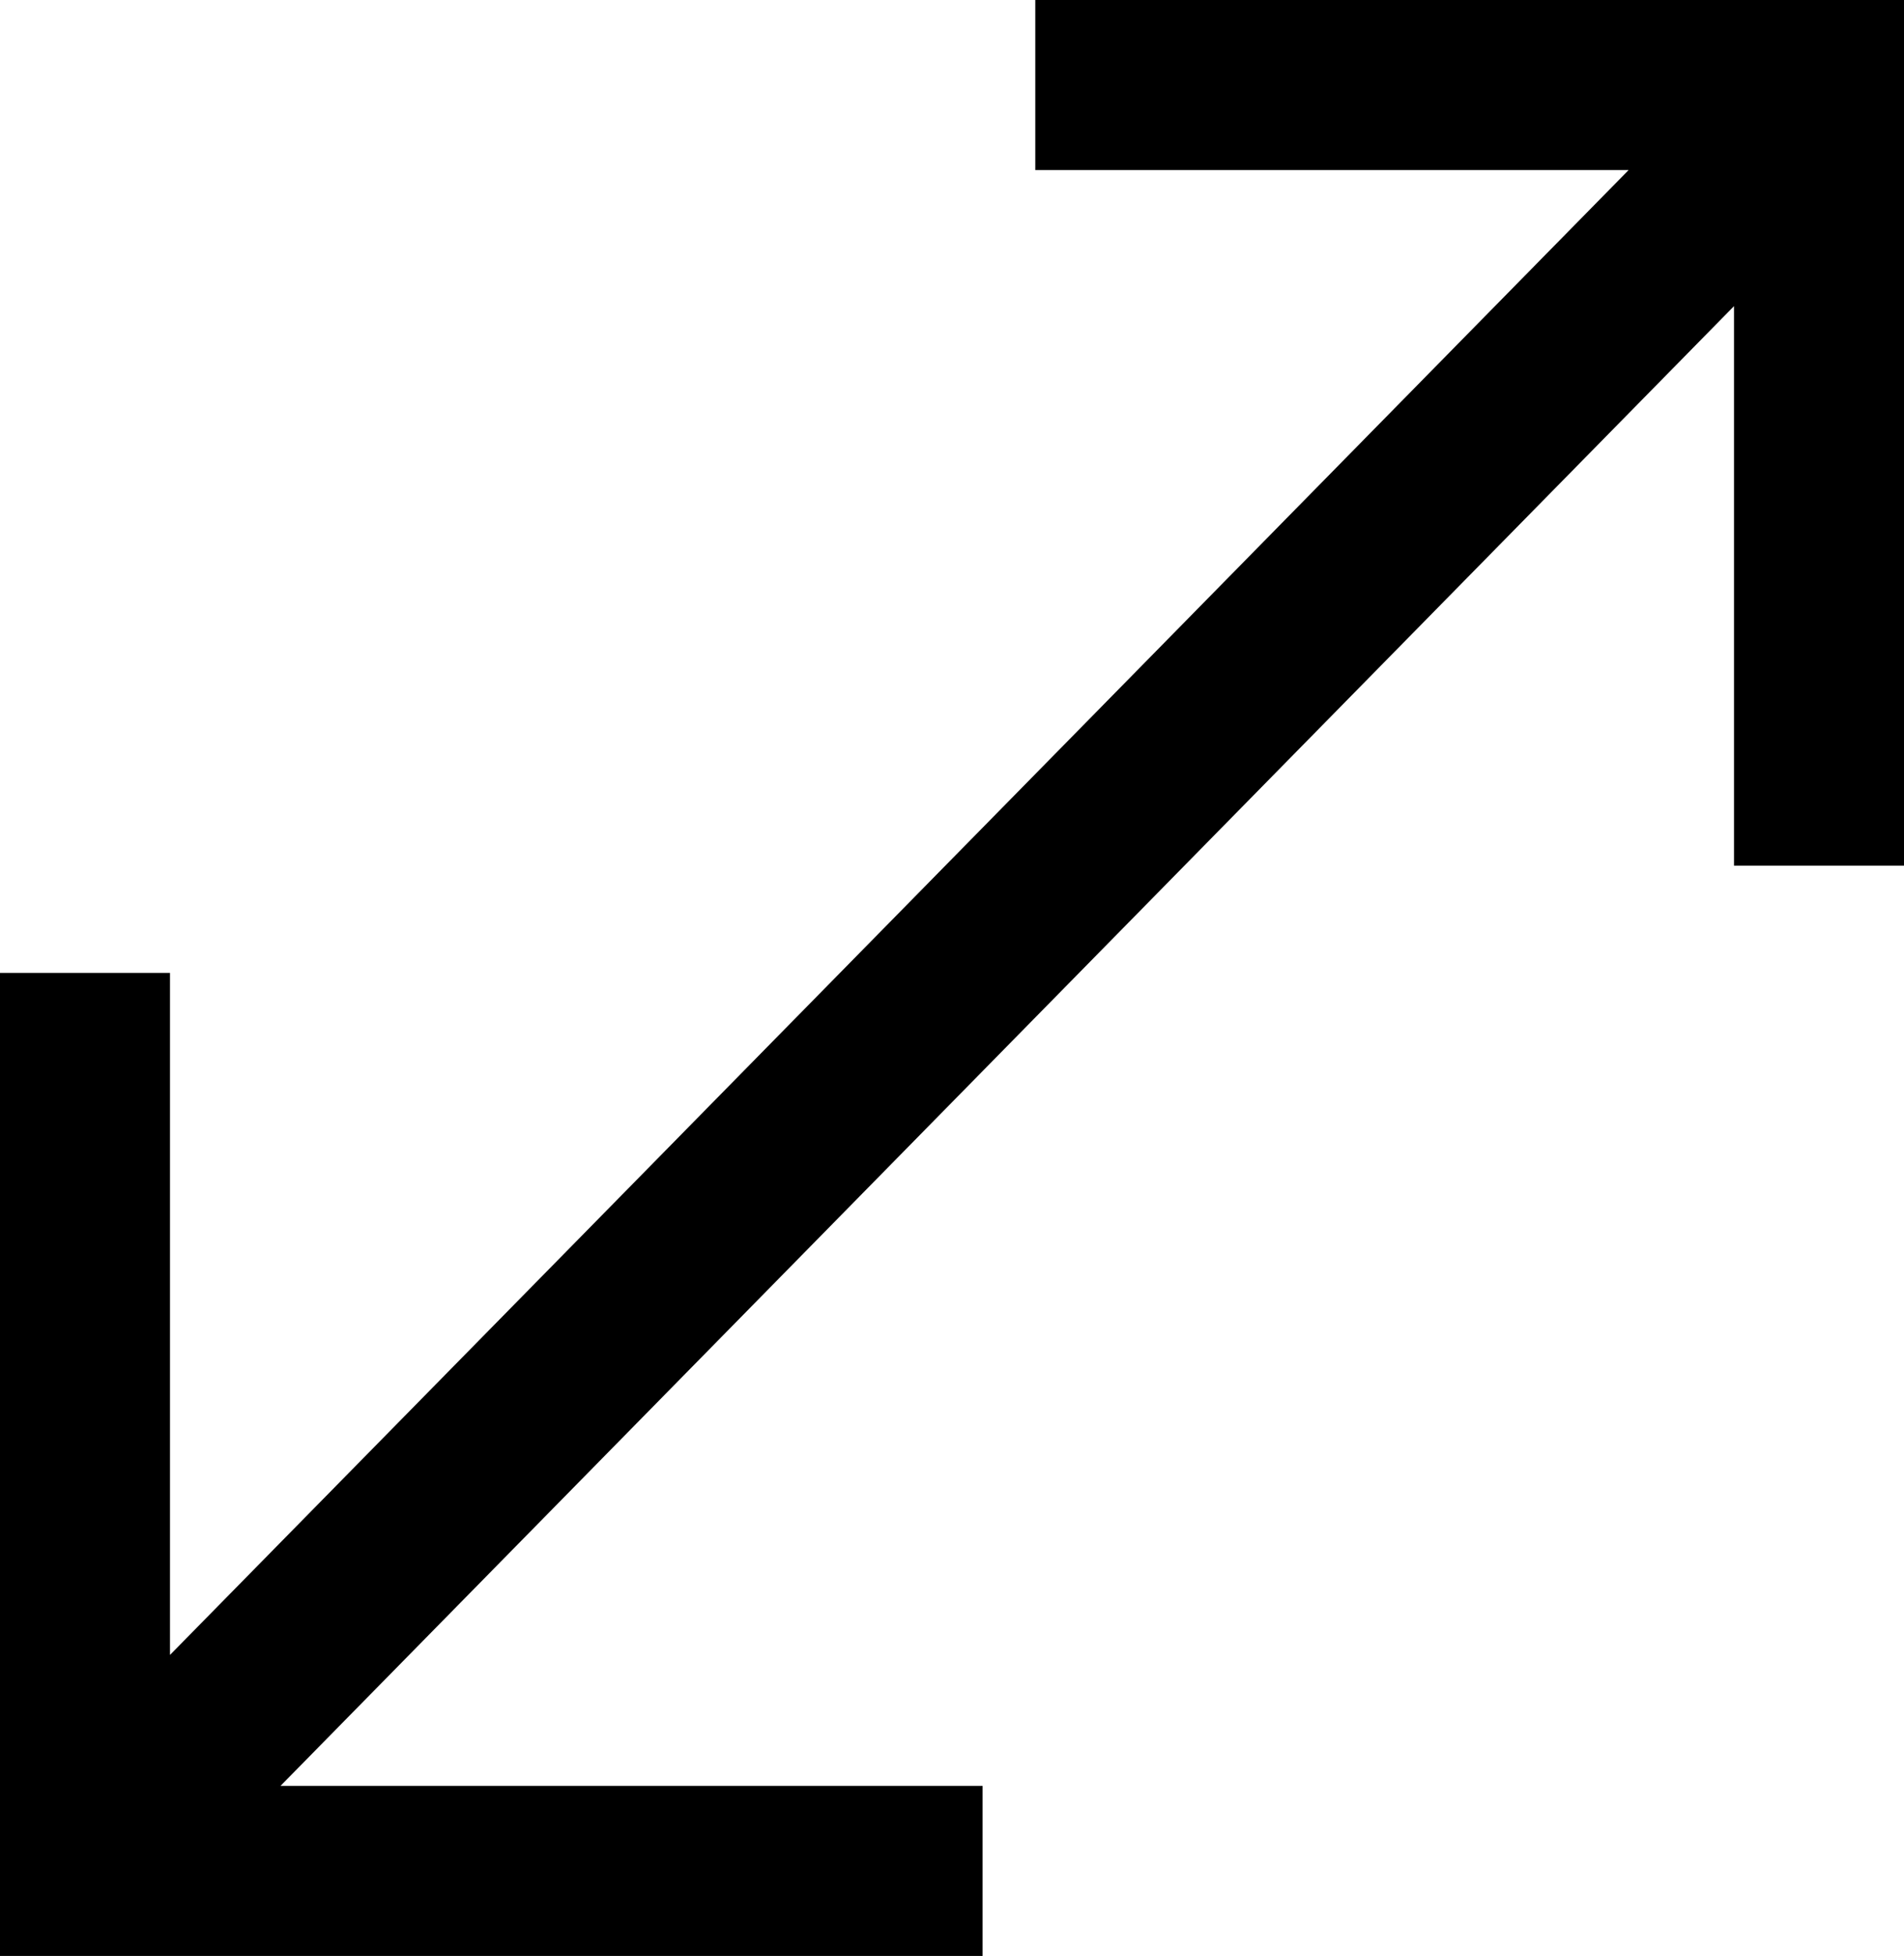 <?xml version="1.0" encoding="UTF-8"?>
<svg id="Layer_2" data-name="Layer 2" xmlns="http://www.w3.org/2000/svg" viewBox="0 0 11.2 11.5">
  <g id="spacer">
    <polygon points="11.2 0 11.2 5.09 10.2 5.09 10.2 1.8 1.65 10.5 5.78 10.5 5.78 11.5 0 11.5 0 5.72 1 5.72 1 9.73 9.58 1 6.09 1 6.09 0 11.2 0"/>
  </g>
</svg>